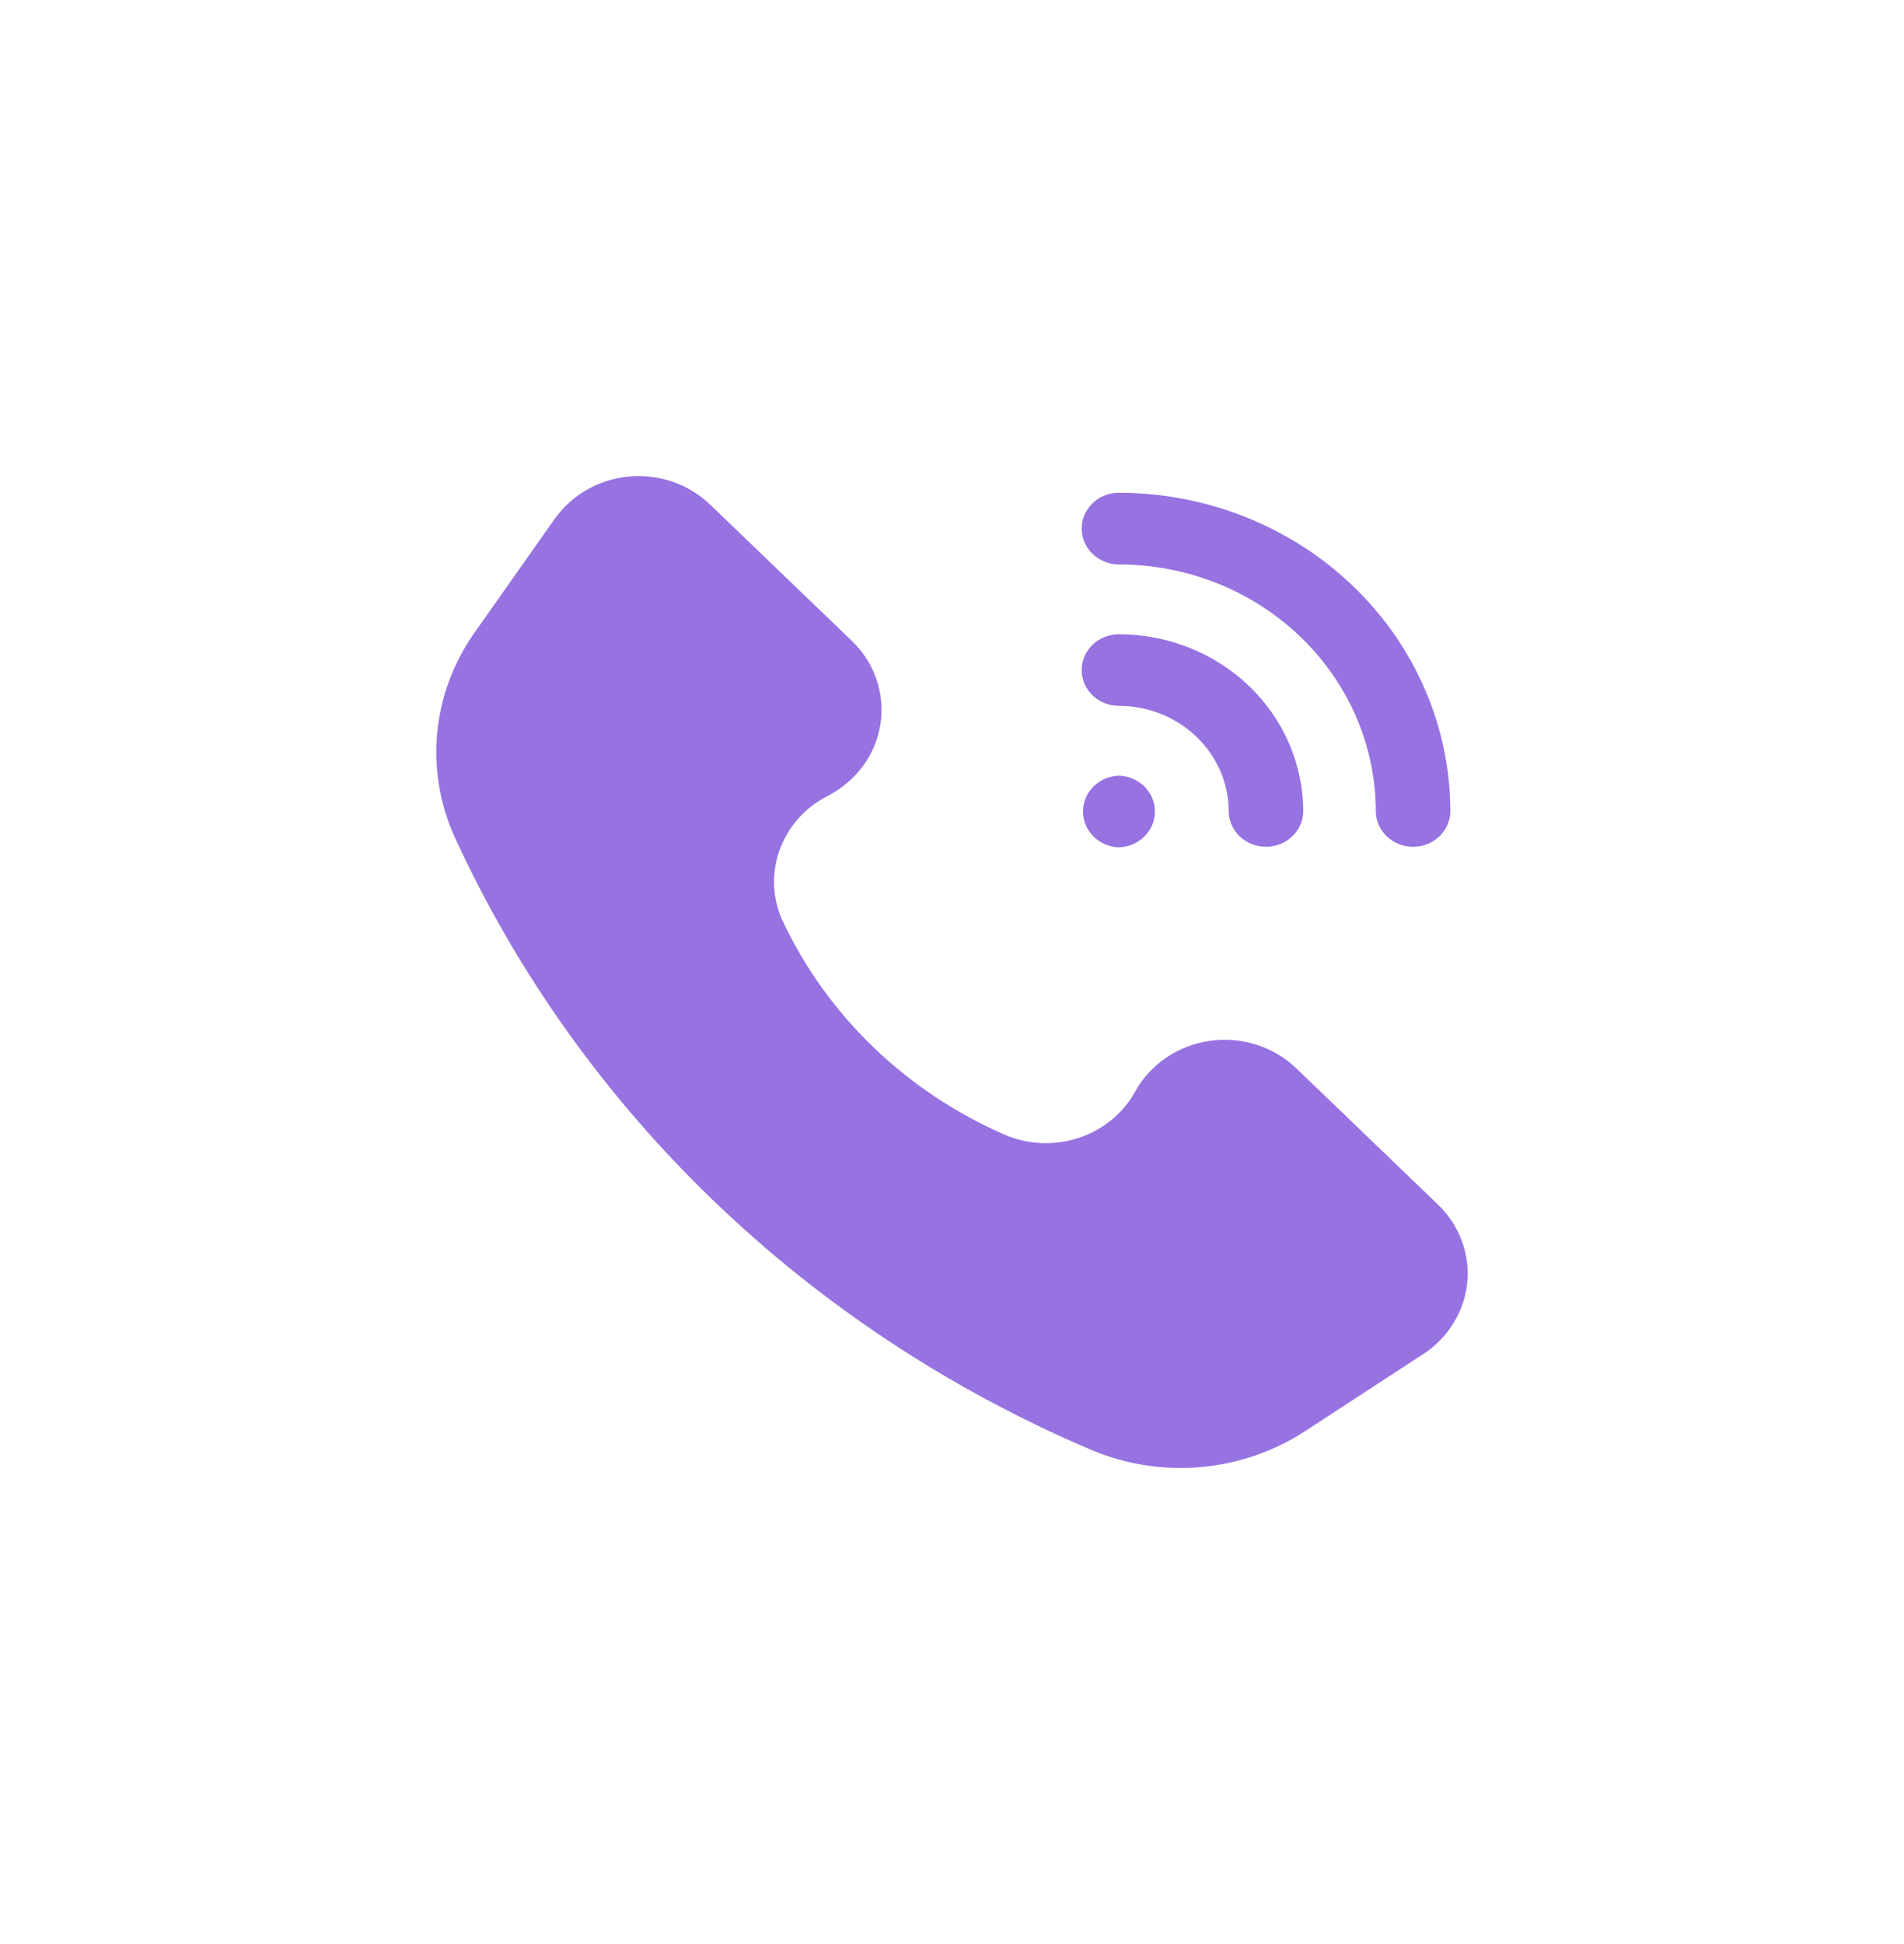 <svg width="48" height="49" viewBox="0 0 48 49" fill="none" xmlns="http://www.w3.org/2000/svg">
<g id="Frame 8">
<path id="Vector" d="M27.5 36.54C20.355 33.496 14.644 28.005 11.479 21.135C10.698 19.44 10.881 17.479 11.963 15.945L13.985 13.077C14.413 12.472 15.1 12.081 15.857 12.011C16.615 11.942 17.366 12.202 17.903 12.719L21.476 16.154C22.049 16.705 22.315 17.484 22.196 18.253C22.076 19.023 21.584 19.692 20.87 20.058C19.677 20.667 19.184 22.064 19.745 23.244C20.87 25.612 22.844 27.51 25.306 28.591C26.534 29.131 27.986 28.657 28.62 27.509C29 26.823 29.697 26.35 30.497 26.235C31.297 26.12 32.107 26.376 32.68 26.927L36.252 30.362C36.79 30.879 37.06 31.601 36.989 32.33C36.916 33.058 36.51 33.718 35.88 34.129L32.897 36.075C31.302 37.114 29.262 37.29 27.5 36.54ZM28.208 21.357C28.715 21.34 29.116 20.941 29.116 20.454C29.116 19.966 28.715 19.567 28.208 19.551C27.702 19.567 27.302 19.966 27.302 20.454C27.302 20.941 27.702 21.34 28.208 21.357ZM36.564 20.454C36.561 18.324 35.68 16.282 34.114 14.776C32.547 13.27 30.424 12.422 28.208 12.42C27.69 12.42 27.269 12.824 27.269 13.323C27.269 13.822 27.69 14.226 28.208 14.226C29.926 14.228 31.572 14.885 32.786 16.053C34 17.22 34.683 18.803 34.685 20.454C34.692 20.947 35.111 21.344 35.624 21.344C36.138 21.344 36.556 20.947 36.564 20.454ZM32.855 20.454C32.854 19.269 32.363 18.133 31.493 17.295C30.622 16.459 29.441 15.987 28.208 15.986C27.69 15.986 27.269 16.39 27.269 16.889C27.269 17.388 27.69 17.792 28.208 17.792C29.736 17.793 30.975 18.984 30.976 20.454C30.983 20.947 31.402 21.343 31.916 21.343C32.43 21.343 32.848 20.947 32.855 20.454Z" fill="#9772E1"/>
</g>
</svg>
